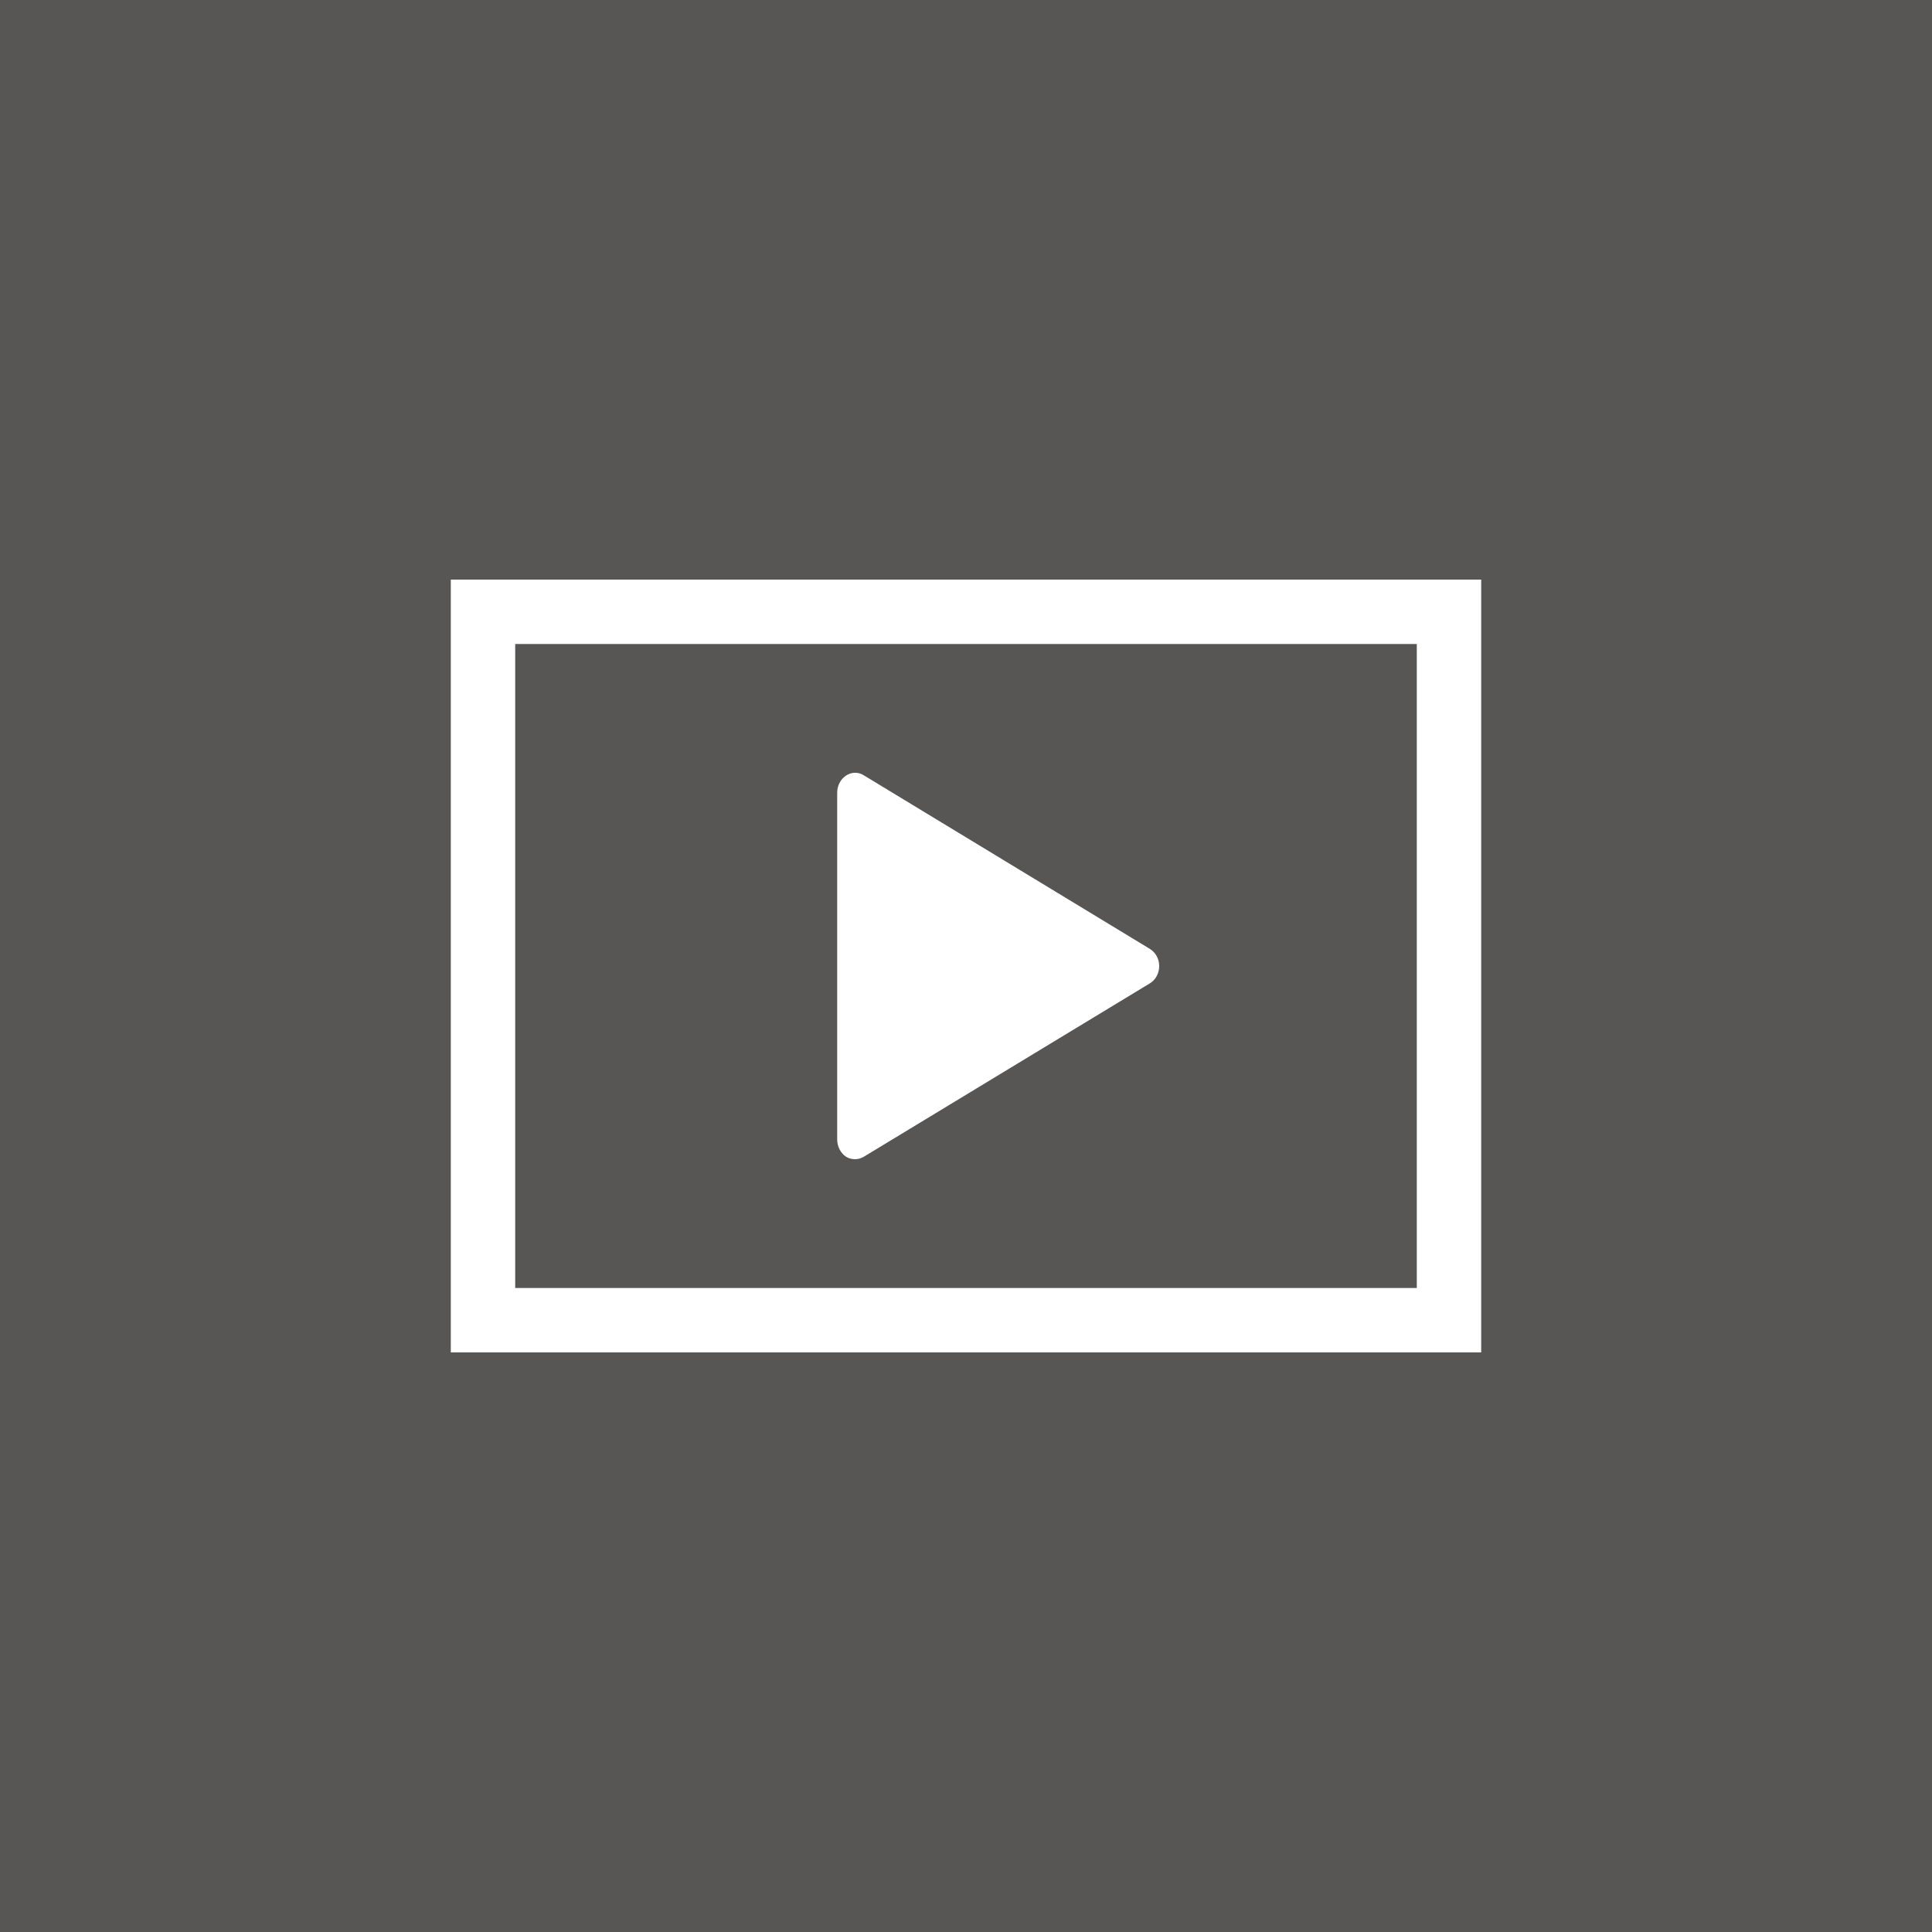 <?xml version="1.0" encoding="utf-8"?>
<!DOCTYPE svg PUBLIC "-//W3C//DTD SVG 1.1//EN" "http://www.w3.org/Graphics/SVG/1.1/DTD/svg11.dtd">
<svg version="1.1" id="preview-video" xmlns="http://www.w3.org/2000/svg" xmlns:xlink="http://www.w3.org/1999/xlink" x="0px"
	 y="0px" width="30px" height="30px" viewBox="0 0 30 30" enable-background="new 0 0 30 30" xml:space="preserve">
<rect fill="#575655" width="30" height="30"/>
<path fill="#FFFFFF" d="M7,9v12h16V9H7z M22,20H8V10h14V20z"/>
<path fill="#FFFFFF" d="M18,15c0,0.114-0.055,0.215-0.146,0.27l-4.441,2.692C13.369,17.988,13.322,18,13.277,18
	c-0.05,0-0.097-0.012-0.141-0.039C13.053,17.904,13,17.805,13,17.693v-5.386c0-0.109,0.053-0.208,0.137-0.264
	c0.083-0.055,0.188-0.059,0.273-0.006l4.443,2.696C17.945,14.788,18,14.891,18,15z"/>
</svg>